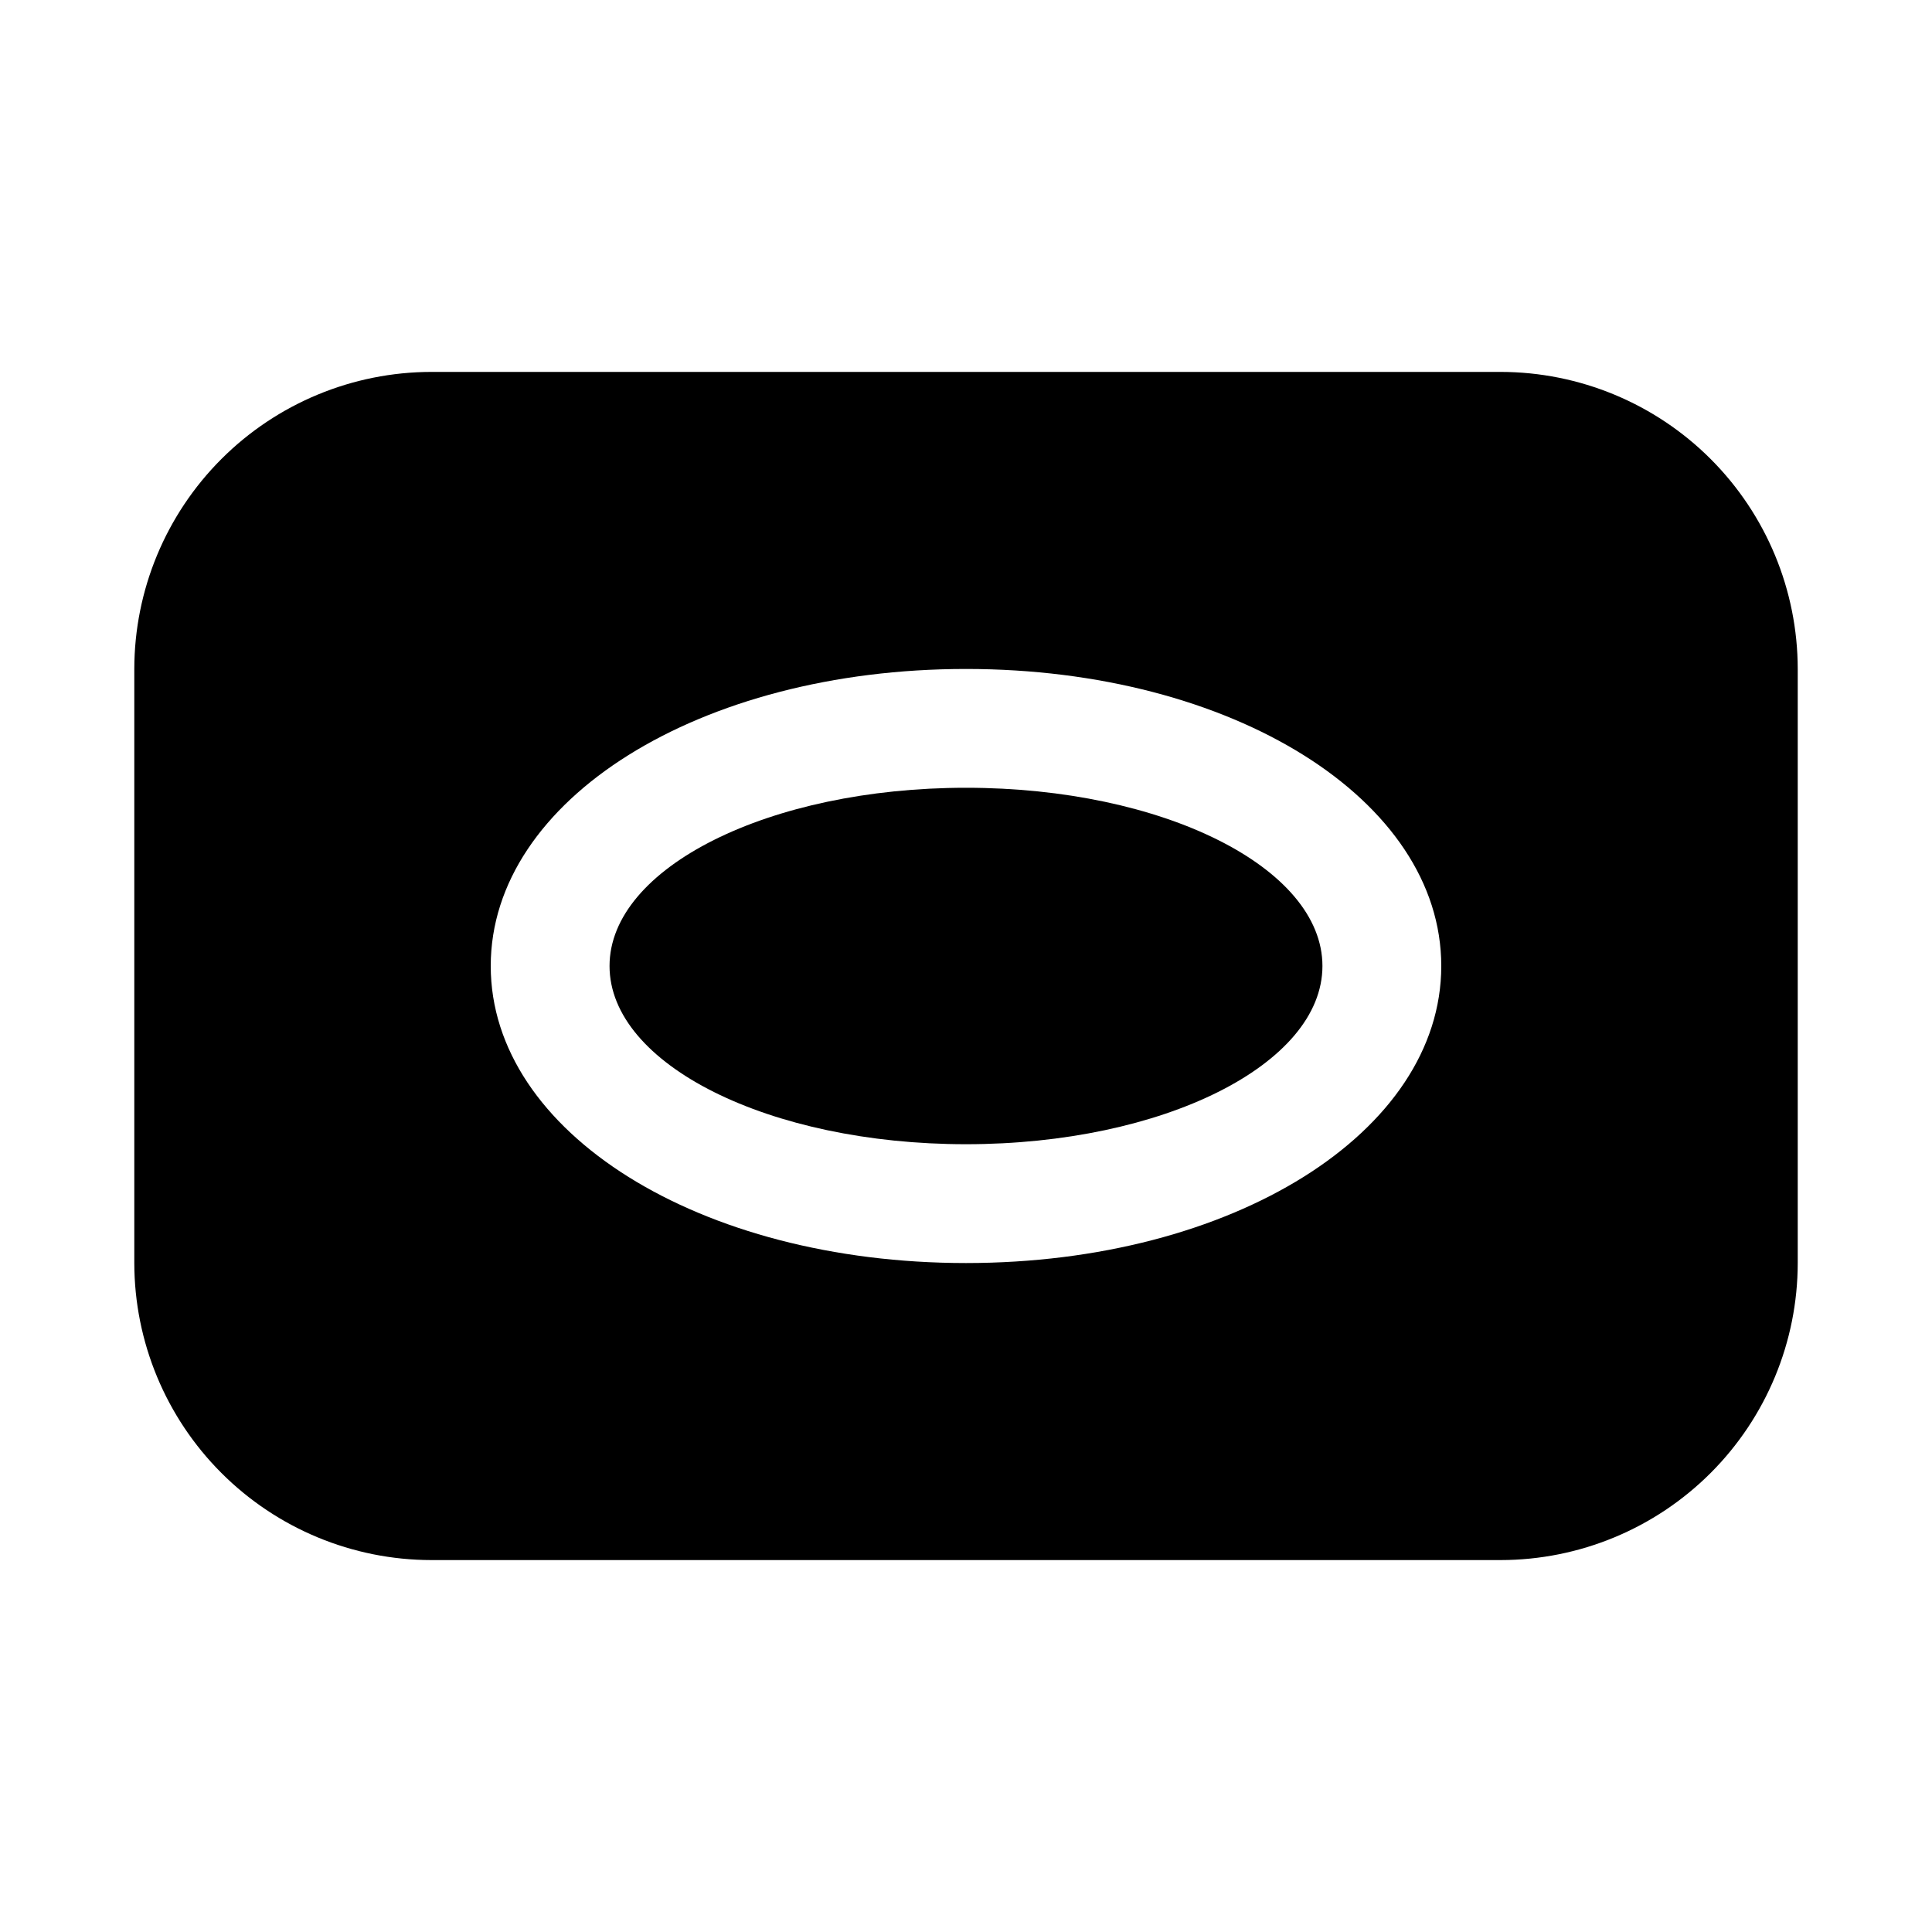 <?xml version="1.0" encoding="UTF-8"?>
<!-- Uploaded to: ICON Repo, www.svgrepo.com, Generator: ICON Repo Mixer Tools -->
<svg fill="#000000" width="800px" height="800px" version="1.1" viewBox="144 144 512 512" xmlns="http://www.w3.org/2000/svg">
 <g>
  <path d="m494.46 400c0 26.086-42.293 47.23-94.461 47.23-52.172 0-94.465-21.145-94.465-47.23s42.293-47.234 94.465-47.234c52.168 0 94.461 21.148 94.461 47.234"/>
  <path d="m541.7 242.56h-283.39c-20.867 0.023-40.879 8.328-55.633 23.082-14.758 14.758-23.062 34.766-23.086 55.637v157.44c0.023 20.871 8.328 40.879 23.086 55.637 14.754 14.758 34.766 23.059 55.633 23.082h283.39c20.871-0.023 40.879-8.324 55.637-23.082 14.758-14.758 23.059-34.766 23.082-55.637v-157.44c-0.023-20.871-8.324-40.879-23.082-55.637-14.758-14.754-34.766-23.059-55.637-23.082zm-141.7 236.16c-70.629 0-125.95-34.637-125.95-78.719s55.324-78.719 125.95-78.719 125.95 34.637 125.95 78.719c-0.004 44.082-55.328 78.719-125.95 78.719z"/>
 </g>
</svg>